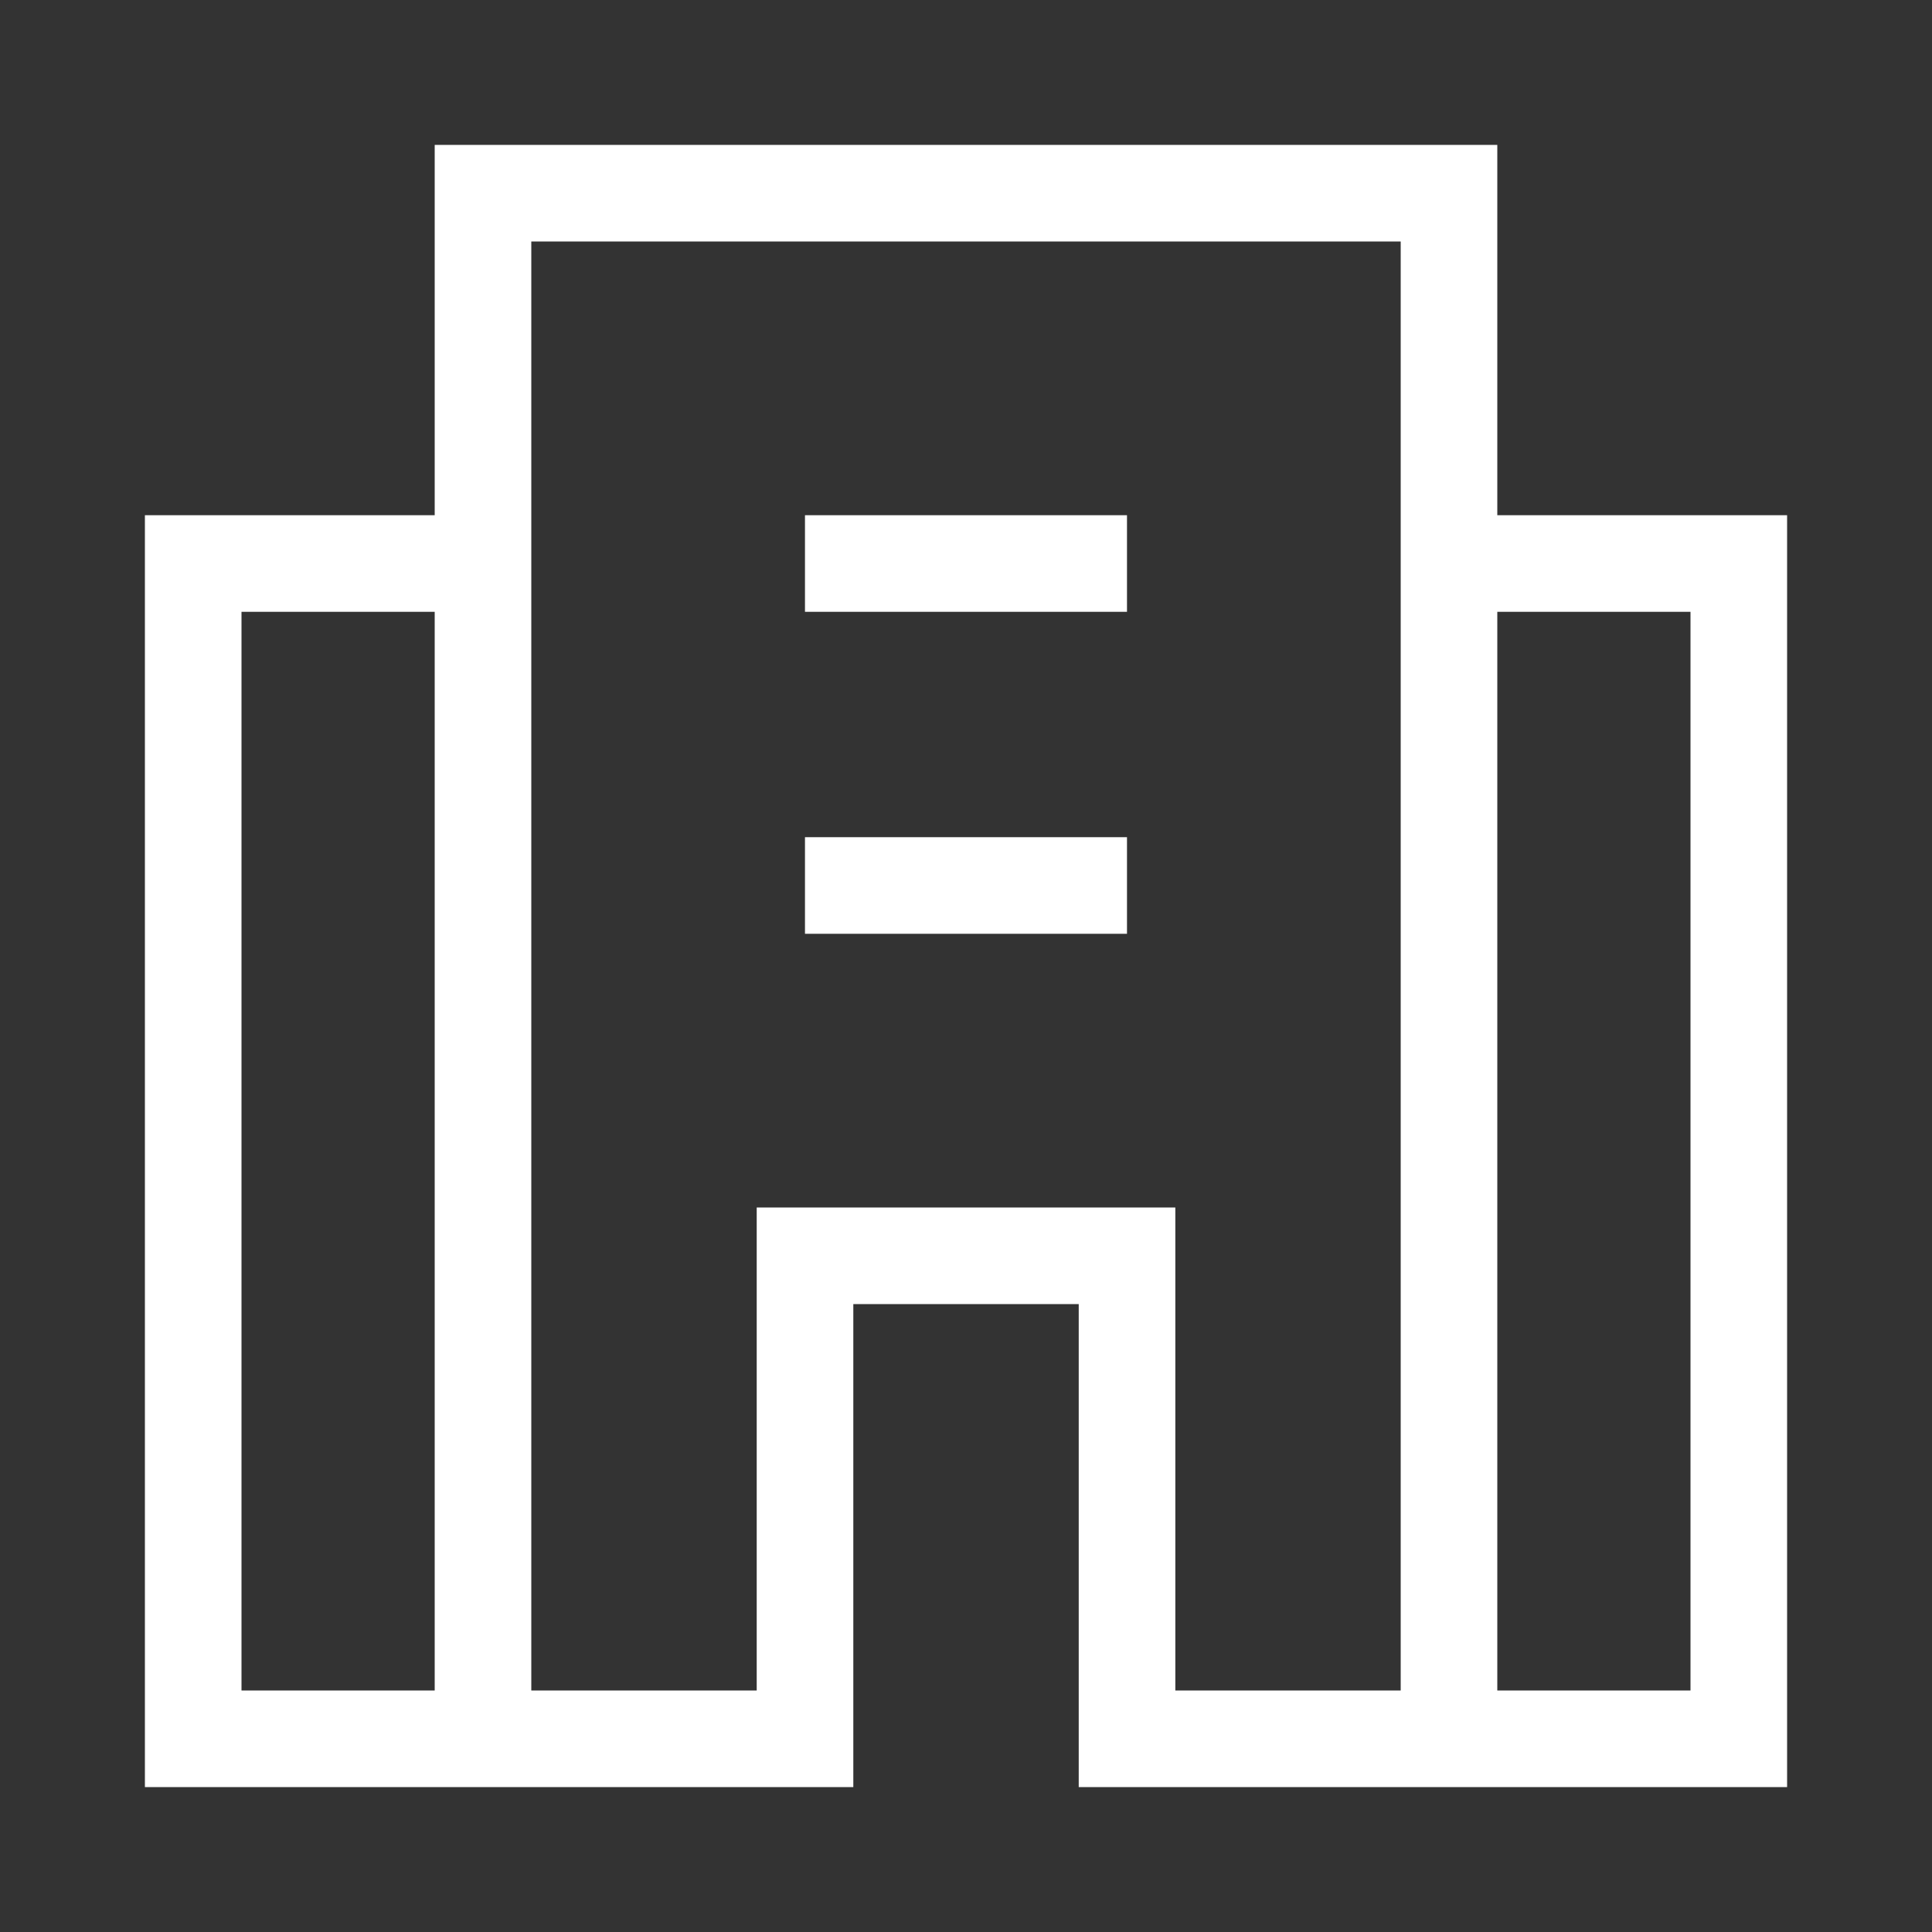 <svg width="52" height="52" fill="none" xmlns="http://www.w3.org/2000/svg"><rect width="100%" height="100%" fill="#333333" stroke="none"/><g clip-path="url(#clip0_447_2717)" fill="#fff"><path d="M40.3 3.9H11.7v9.967H3.9V48.1h19.067v-13h6.067v13H48.1V13.867h-7.8V3.9zM6.5 45.5V16.467h5.2V45.5H6.5zm31.2 0h-6.066v-13H20.367v13H14.3v-39h23.4v39zm7.8-29.033V45.5h-5.2V16.467h5.2z"/><path d="M30.333 13.867h-8.667v2.6h8.667v-2.6zm0 8.666h-8.667v2.6h8.667v-2.6z"/></g><defs><clipPath id="clip0_447_2717"><path fill="#fff" d="M0 0h52v52H0z"/></clipPath></defs></svg>